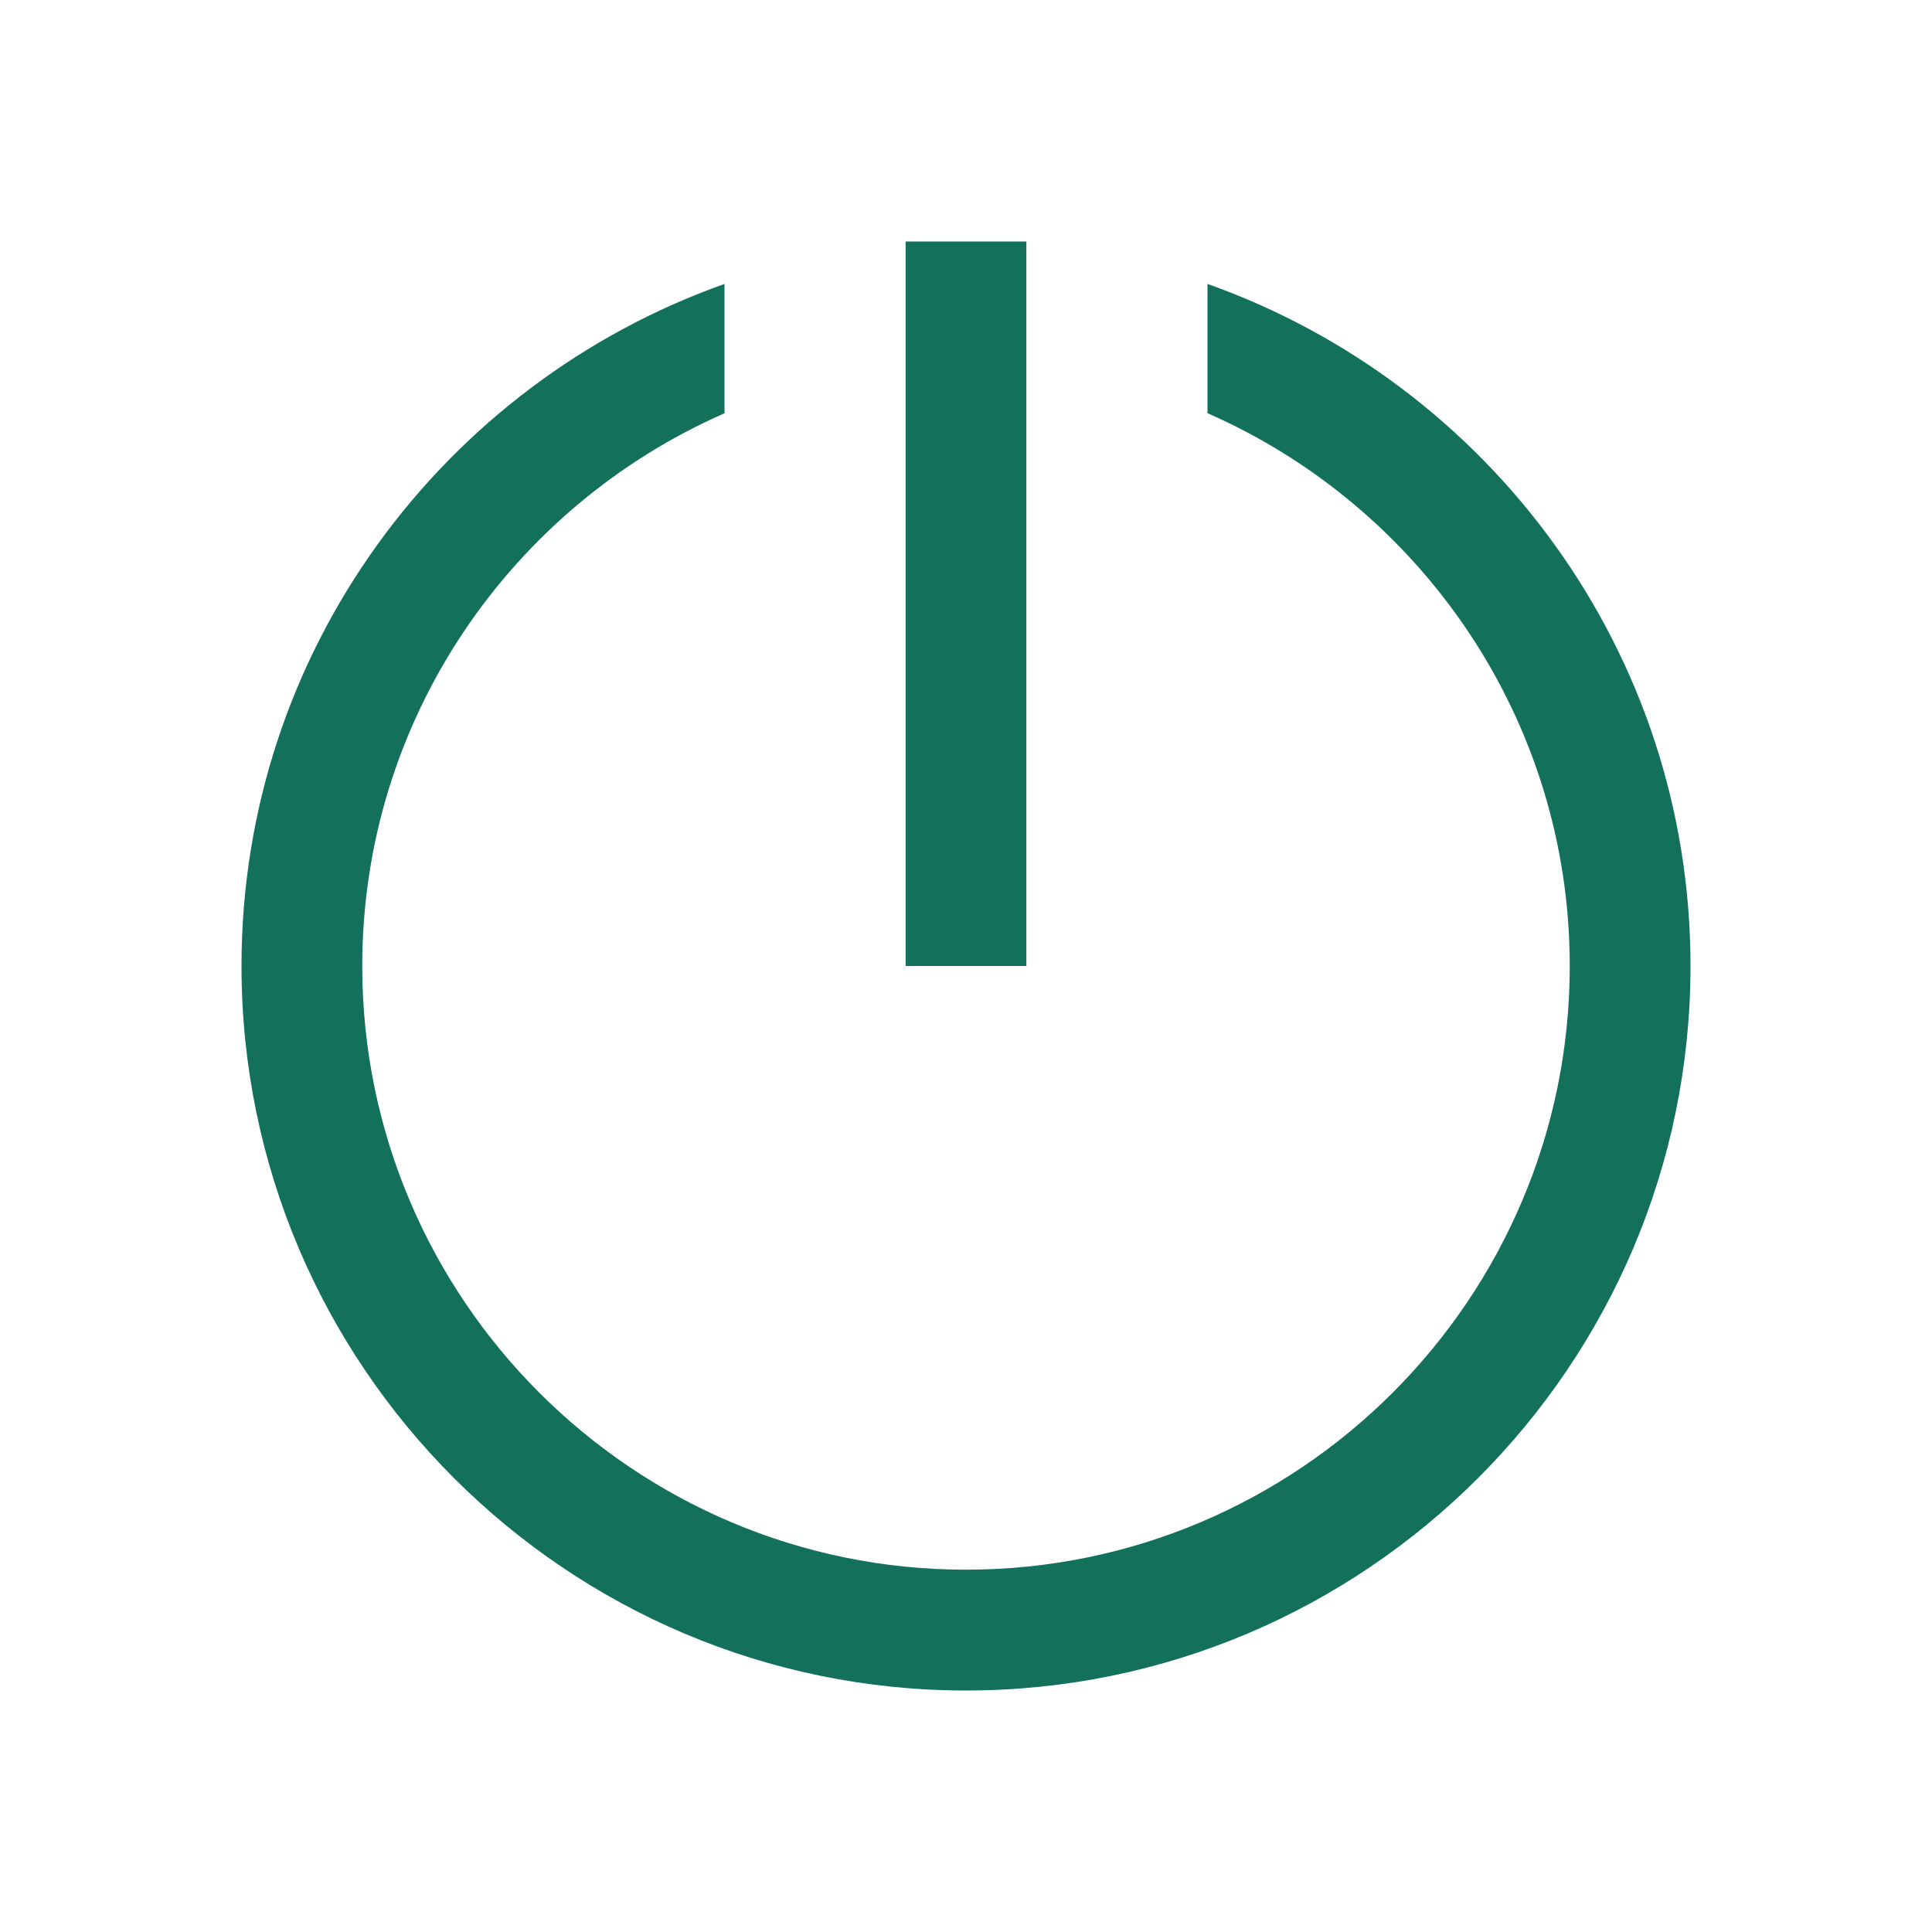 <svg xmlns="http://www.w3.org/2000/svg" xmlns:xlink="http://www.w3.org/1999/xlink" id="Layer_1" viewBox="0 0 32 32" xml:space="preserve" width="800px" height="800px" fill="#12705b"><g id="SVGRepo_bgCarrier" stroke-width="0"></g><g id="SVGRepo_tracerCarrier" stroke-linecap="round" stroke-linejoin="round"></g><g id="SVGRepo_iconCarrier"> <line style="fill:none;stroke:#12705b;stroke-width:2;stroke-miterlimit:10;" x1="16" y1="16" x2="16" y2="4"></line> <path d="M20,4.703v2.141c3.526,1.547,6,5.064,6,9.155c0,5.514-4.486,10-10,10S6,21.514,6,16c0-4.091,2.474-7.609,6-9.155V4.703 C7.346,6.354,4,10.787,4,16c0,6.617,5.383,12,12,12s12-5.383,12-12C28,10.787,24.654,6.354,20,4.703z"></path> </g></svg>